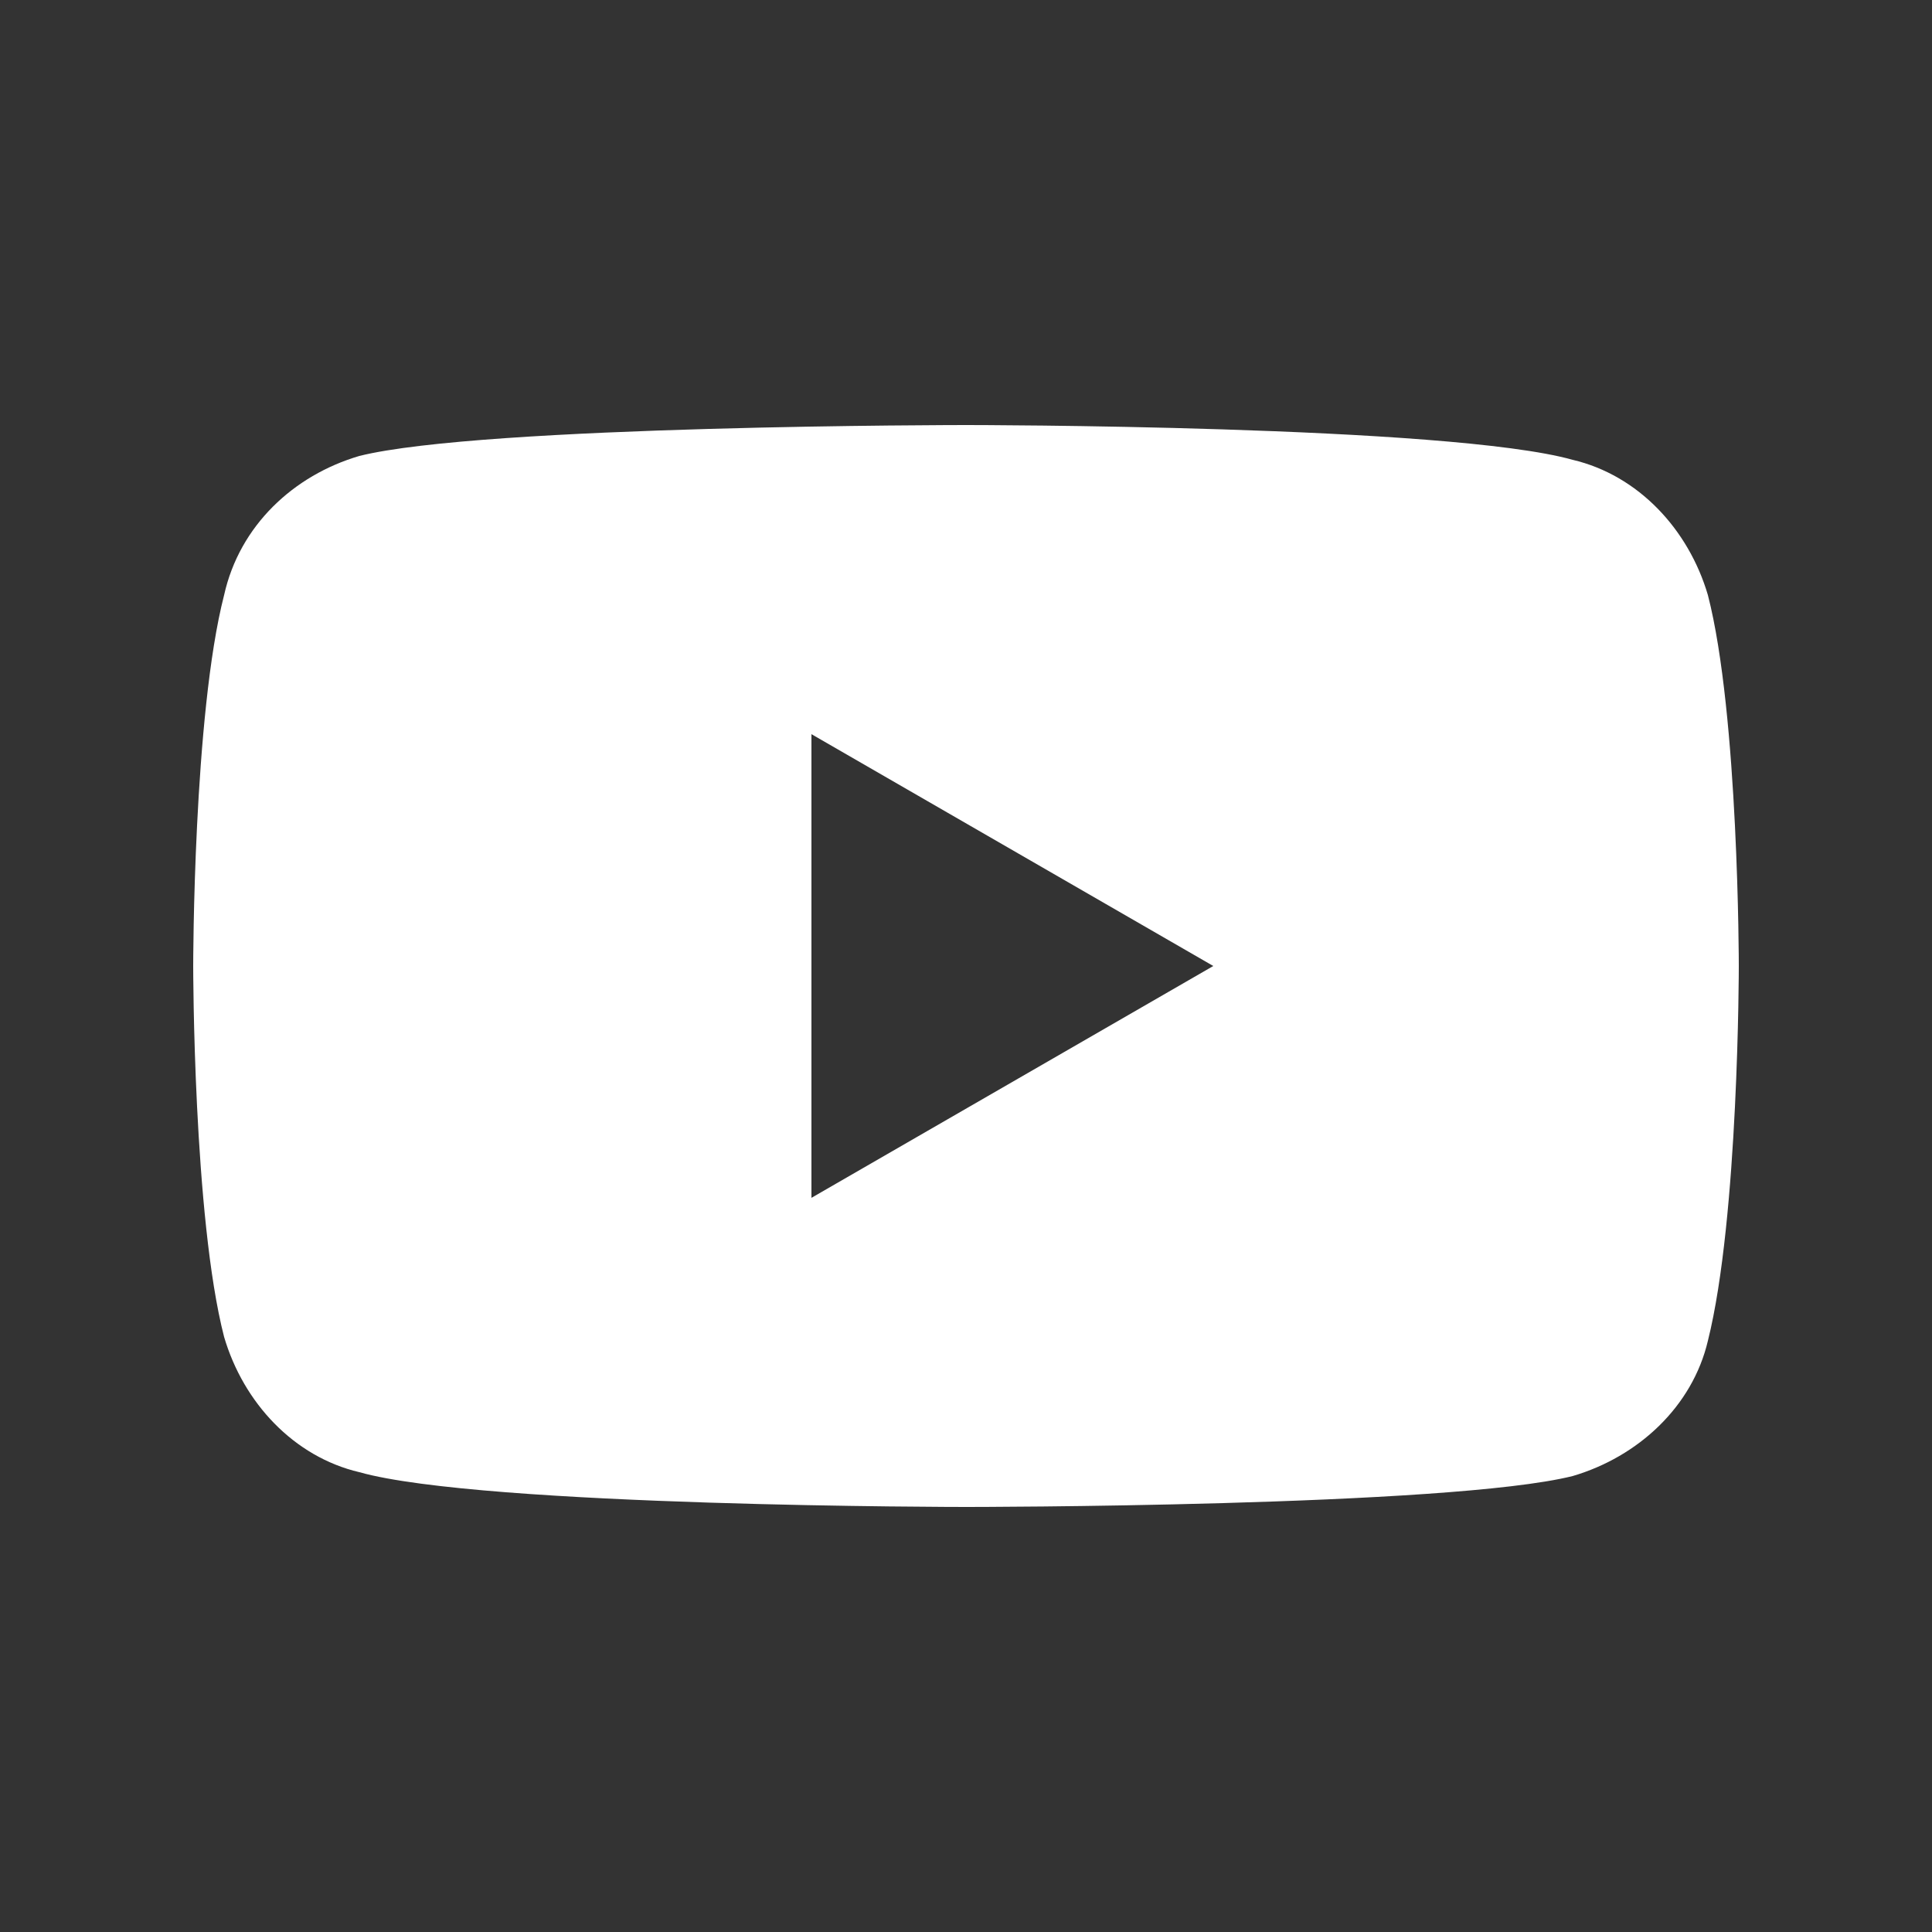 <?xml version="1.0" encoding="utf-8"?>
<!-- Generator: Adobe Illustrator 23.1.0, SVG Export Plug-In . SVG Version: 6.00 Build 0)  -->
<svg version="1.1" id="Layer_1" xmlns="http://www.w3.org/2000/svg" xmlns:xlink="http://www.w3.org/1999/xlink" x="0px" y="0px"
	 viewBox="0 0 50 50" style="enable-background:new 0 0 50 50;" xml:space="preserve">
<rect x="0" y="0" width="50" height="50" fill="#333333" stroke="none"/>
<style type="text/css">
	.st0{fill:#FFFFFF;}
</style>
<g>
	<path class="st0" d="M44.2,15.4c-0.5-1.7-1.8-3.1-3.5-3.5C37.5,11,25,11,25,11s-12.5,0-15.7,0.8c-1.7,0.5-3.1,1.8-3.5,3.6
		C5,18.5,5,25,5,25s0,6.5,0.8,9.6c0.5,1.7,1.8,3.1,3.5,3.5C12.5,39,25,39,25,39s12.5,0,15.7-0.8c1.7-0.5,3.1-1.8,3.5-3.5
		C45,31.5,45,25,45,25S45,18.5,44.2,15.4z M21,31V19l10.4,6L21,31z"/>
</g>
</svg>
